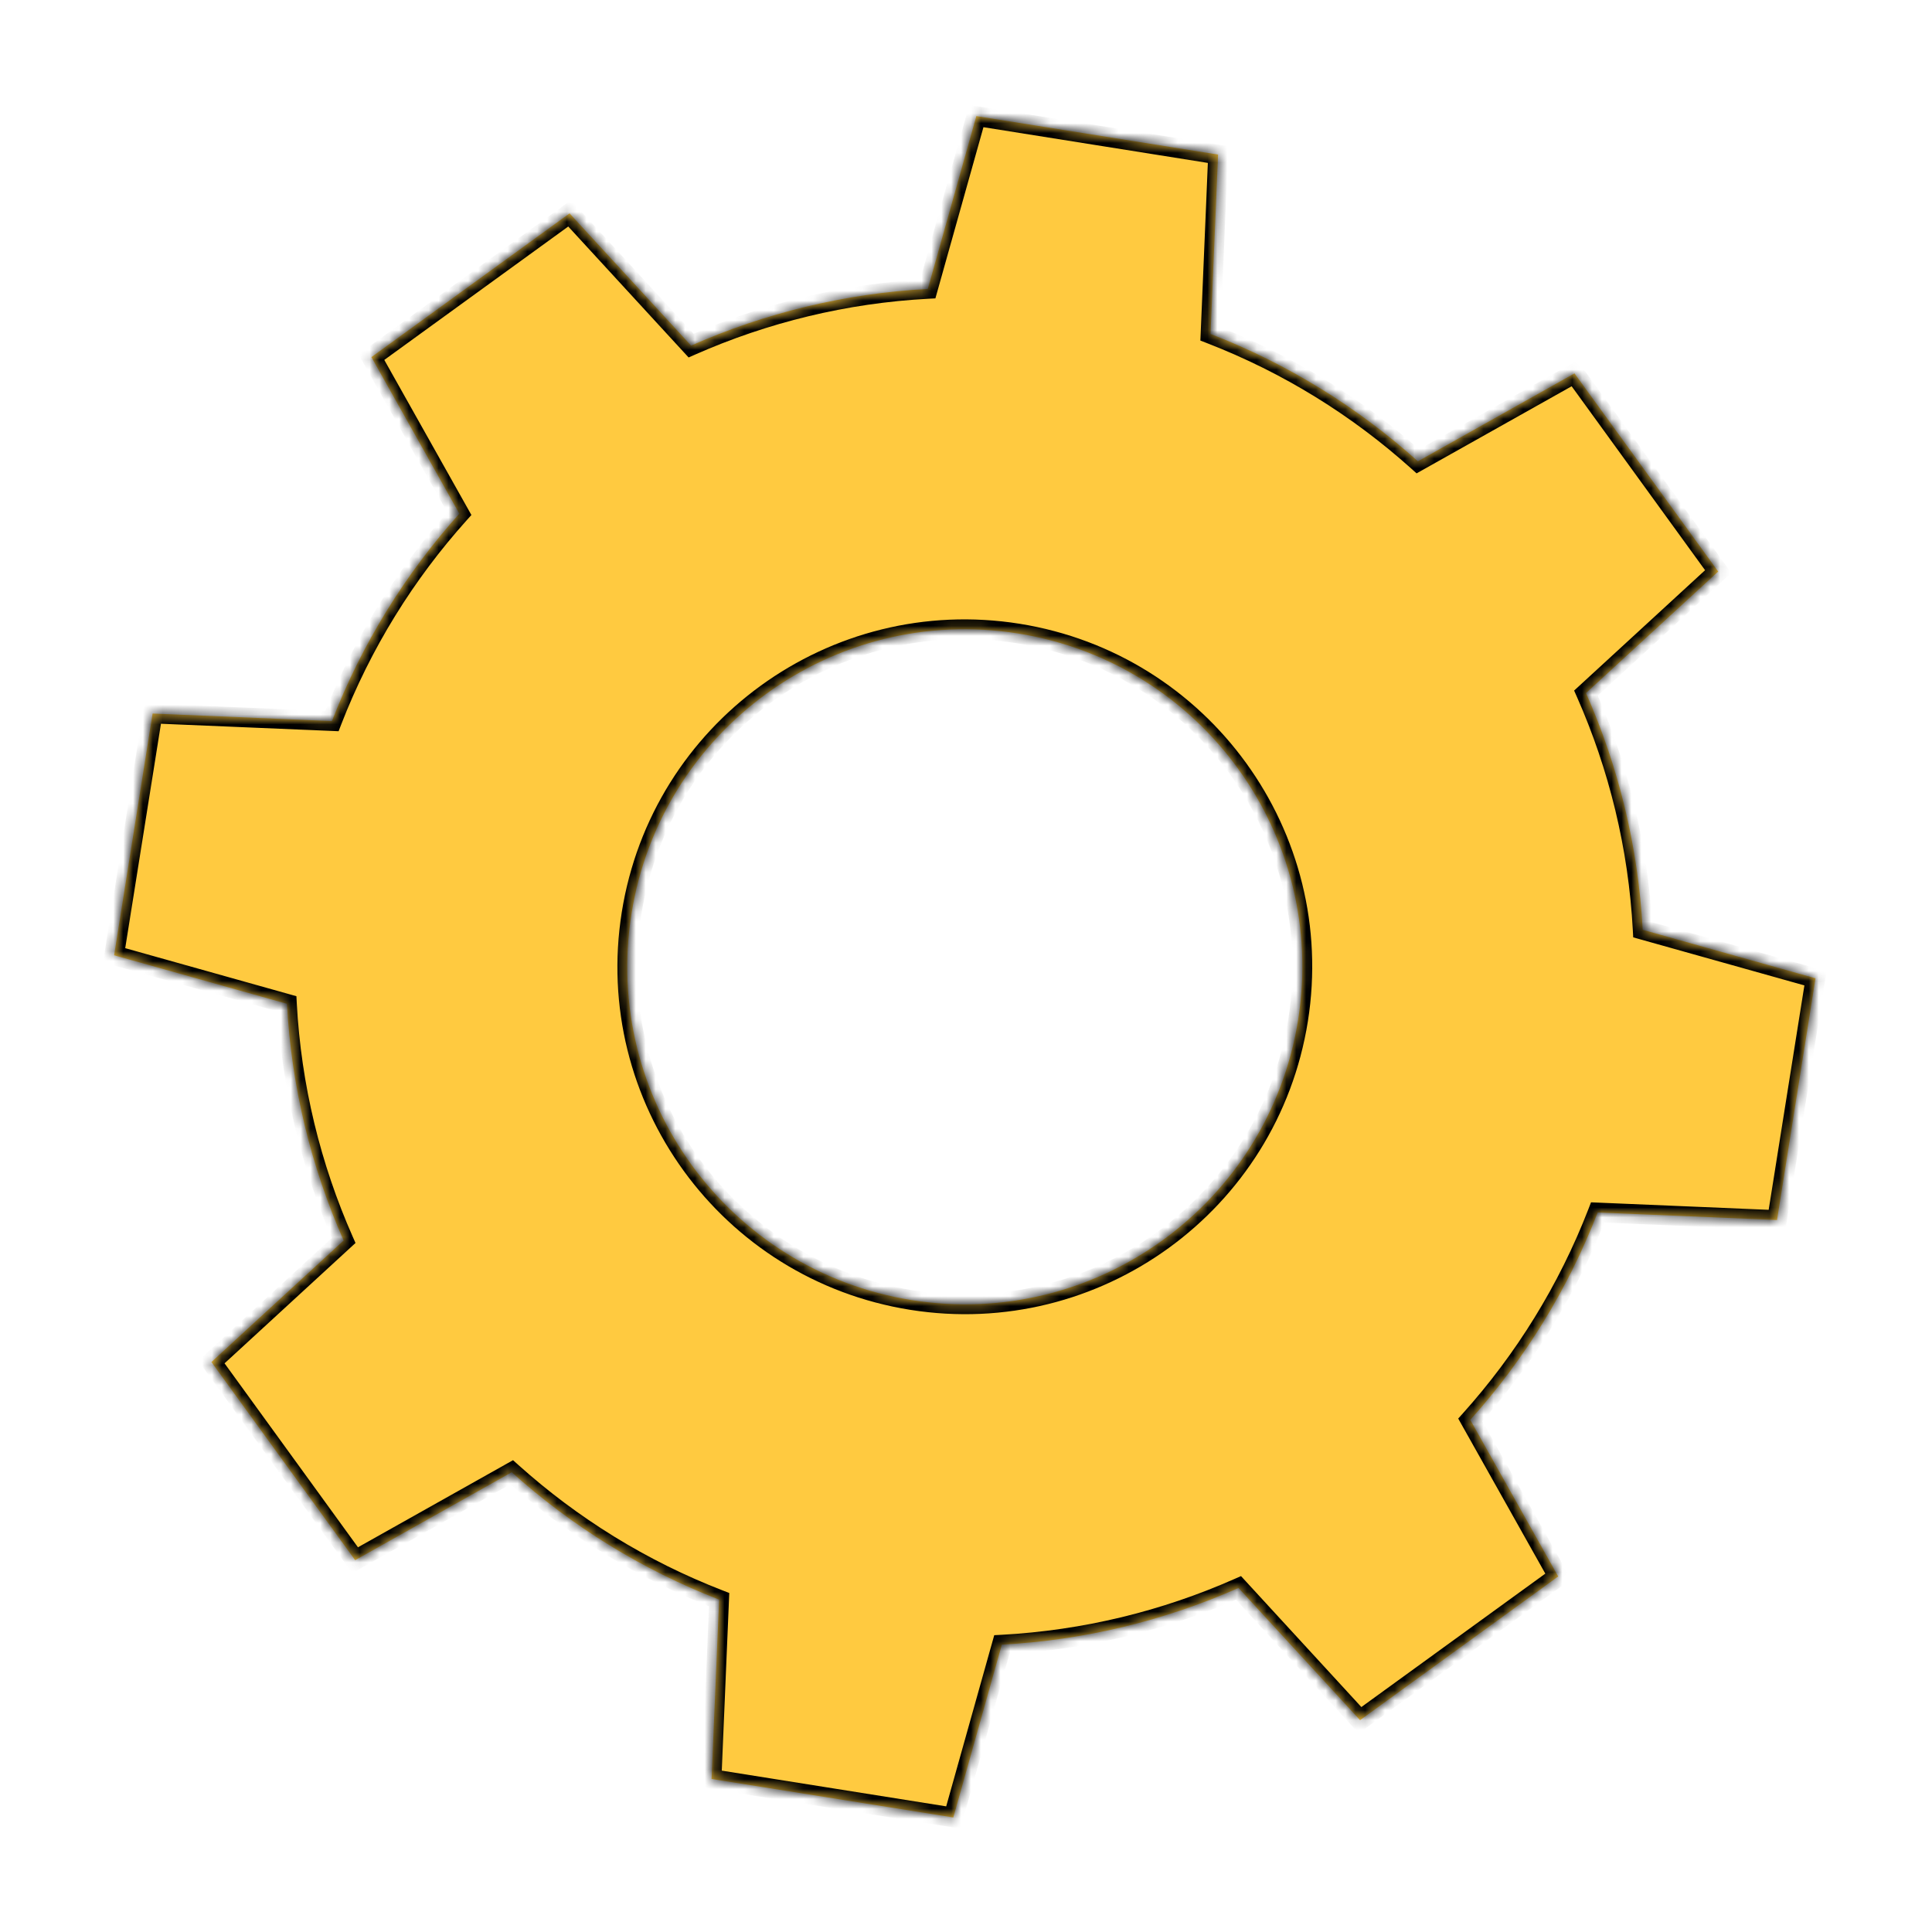 <?xml version="1.0" encoding="UTF-8"?> <svg xmlns="http://www.w3.org/2000/svg" width="196" height="196" viewBox="0 0 196 196" fill="none"> <mask id="path-1-inside-1" fill="white"> <path fill-rule="evenodd" clip-rule="evenodd" d="M99.049 11.776L123.573 15.681L122.807 33.877C130.674 36.922 137.768 41.341 143.846 46.8L159.73 37.878L174.311 57.981L160.898 70.309C164.199 77.783 166.197 85.899 166.649 94.325L184.182 99.246L180.278 123.771L162.082 123.004C159.036 130.873 154.617 137.967 149.157 144.046L158.079 159.93L137.976 174.51L125.648 161.097C118.174 164.399 110.059 166.396 101.634 166.847L96.713 184.381L72.188 180.476L72.955 162.281C65.086 159.236 57.992 154.817 51.913 149.357L36.029 158.279L21.449 138.176L34.862 125.848C31.56 118.374 29.562 110.258 29.111 101.833L11.577 96.912L15.481 72.387L33.677 73.154C36.722 65.285 41.141 58.191 46.601 52.112L37.679 36.228L57.782 21.647L70.11 35.061C77.584 31.759 85.701 29.761 94.127 29.31L99.049 11.776ZM92.496 131.894C111.171 134.867 128.721 122.138 131.694 103.463C134.667 84.787 121.938 67.238 103.263 64.265C84.588 61.291 67.038 74.02 64.065 92.696C61.092 111.371 73.821 128.92 92.496 131.894Z"></path> </mask> <path fill-rule="evenodd" clip-rule="evenodd" d="M99.049 11.776L123.573 15.681L122.807 33.877C130.674 36.922 137.768 41.341 143.846 46.8L159.73 37.878L174.311 57.981L160.898 70.309C164.199 77.783 166.197 85.899 166.649 94.325L184.182 99.246L180.278 123.771L162.082 123.004C159.036 130.873 154.617 137.967 149.157 144.046L158.079 159.93L137.976 174.51L125.648 161.097C118.174 164.399 110.059 166.396 101.634 166.847L96.713 184.381L72.188 180.476L72.955 162.281C65.086 159.236 57.992 154.817 51.913 149.357L36.029 158.279L21.449 138.176L34.862 125.848C31.56 118.374 29.562 110.258 29.111 101.833L11.577 96.912L15.481 72.387L33.677 73.154C36.722 65.285 41.141 58.191 46.601 52.112L37.679 36.228L57.782 21.647L70.11 35.061C77.584 31.759 85.701 29.761 94.127 29.31L99.049 11.776ZM92.496 131.894C111.171 134.867 128.721 122.138 131.694 103.463C134.667 84.787 121.938 67.238 103.263 64.265C84.588 61.291 67.038 74.02 64.065 92.696C61.092 111.371 73.821 128.92 92.496 131.894Z" fill="#FFCA40"></path> <path d="M123.573 15.681L124.573 15.723L124.61 14.833L123.731 14.693L123.573 15.681ZM99.049 11.776L99.206 10.789L98.326 10.649L98.086 11.506L99.049 11.776ZM122.807 33.877L121.807 33.834L121.777 34.55L122.445 34.809L122.807 33.877ZM143.846 46.8L143.178 47.544L143.711 48.023L144.336 47.672L143.846 46.8ZM159.73 37.878L160.539 37.291L160.016 36.57L159.24 37.006L159.73 37.878ZM174.311 57.981L174.987 58.717L175.643 58.115L175.12 57.394L174.311 57.981ZM160.898 70.309L160.221 69.573L159.693 70.058L159.983 70.713L160.898 70.309ZM166.649 94.325L165.65 94.378L165.688 95.094L166.378 95.288L166.649 94.325ZM184.182 99.246L185.17 99.403L185.31 98.524L184.452 98.283L184.182 99.246ZM180.278 123.771L180.235 124.77L181.125 124.808L181.265 123.928L180.278 123.771ZM162.082 123.004L162.124 122.005L161.408 121.975L161.15 122.643L162.082 123.004ZM149.157 144.046L148.413 143.378L147.935 143.911L148.286 144.536L149.157 144.046ZM158.079 159.93L158.666 160.739L159.387 160.216L158.951 159.44L158.079 159.93ZM137.976 174.51L137.24 175.187L137.843 175.843L138.563 175.32L137.976 174.51ZM125.648 161.097L126.384 160.42L125.899 159.893L125.244 160.182L125.648 161.097ZM101.634 166.847L101.58 165.849L100.865 165.887L100.671 166.577L101.634 166.847ZM96.713 184.381L96.555 185.368L97.435 185.508L97.675 184.651L96.713 184.381ZM72.188 180.476L71.189 180.434L71.151 181.324L72.031 181.464L72.188 180.476ZM72.955 162.281L73.954 162.324L73.984 161.608L73.316 161.349L72.955 162.281ZM51.913 149.357L52.581 148.613L52.048 148.135L51.423 148.485L51.913 149.357ZM36.029 158.279L35.22 158.866L35.743 159.587L36.519 159.151L36.029 158.279ZM21.449 138.176L20.772 137.44L20.116 138.043L20.639 138.763L21.449 138.176ZM34.862 125.848L35.538 126.584L36.066 126.1L35.776 125.444L34.862 125.848ZM29.111 101.833L30.109 101.78L30.071 101.064L29.381 100.87L29.111 101.833ZM11.577 96.912L10.589 96.754L10.449 97.634L11.306 97.874L11.577 96.912ZM15.481 72.387L15.523 71.388L14.634 71.35L14.494 72.23L15.481 72.387ZM33.677 73.154L33.635 74.153L34.351 74.183L34.609 73.515L33.677 73.154ZM46.601 52.112L47.345 52.781L47.824 52.247L47.473 51.623L46.601 52.112ZM37.679 36.228L37.092 35.419L36.371 35.941L36.807 36.718L37.679 36.228ZM57.782 21.647L58.518 20.971L57.915 20.315L57.194 20.838L57.782 21.647ZM70.11 35.061L69.374 35.737L69.859 36.265L70.514 35.975L70.11 35.061ZM94.127 29.31L94.181 30.308L94.896 30.27L95.09 29.58L94.127 29.31ZM123.731 14.693L99.206 10.789L98.891 12.764L123.416 16.668L123.731 14.693ZM123.806 33.919L124.573 15.723L122.574 15.639L121.807 33.834L123.806 33.919ZM144.514 46.056C138.348 40.518 131.15 36.034 123.168 32.944L122.445 34.809C130.198 37.81 137.188 42.164 143.178 47.544L144.514 46.056ZM159.24 37.006L143.356 45.928L144.336 47.672L160.22 38.75L159.24 37.006ZM175.12 57.394L160.539 37.291L158.92 38.465L173.501 58.568L175.12 57.394ZM161.574 71.045L174.987 58.717L173.634 57.245L160.221 69.573L161.574 71.045ZM167.647 94.271C167.189 85.722 165.162 77.487 161.812 69.905L159.983 70.713C163.237 78.079 165.205 86.076 165.65 94.378L167.647 94.271ZM184.452 98.283L166.919 93.362L166.378 95.288L183.912 100.209L184.452 98.283ZM181.265 123.928L185.17 99.403L183.194 99.089L179.29 123.614L181.265 123.928ZM162.04 124.003L180.235 124.77L180.32 122.772L162.124 122.005L162.04 124.003ZM149.901 144.714C155.44 138.547 159.924 131.349 163.015 123.365L161.15 122.643C158.148 130.396 153.794 137.387 148.413 143.378L149.901 144.714ZM158.951 159.44L150.029 143.556L148.286 144.536L157.207 160.419L158.951 159.44ZM138.563 175.32L158.666 160.739L157.492 159.12L137.389 173.701L138.563 175.32ZM124.912 161.774L137.24 175.187L138.712 173.834L126.384 160.42L124.912 161.774ZM101.688 167.846C110.236 167.388 118.47 165.361 126.052 162.012L125.244 160.182C117.879 163.436 109.882 165.404 101.58 165.849L101.688 167.846ZM97.675 184.651L102.597 167.118L100.671 166.577L95.75 184.111L97.675 184.651ZM72.031 181.464L96.555 185.368L96.87 183.393L72.345 179.489L72.031 181.464ZM71.956 162.239L71.189 180.434L73.187 180.518L73.954 162.324L71.956 162.239ZM51.245 150.101C57.412 155.64 64.61 160.124 72.594 163.214L73.316 161.349C65.563 158.348 58.572 153.993 52.581 148.613L51.245 150.101ZM36.519 159.151L52.403 150.229L51.423 148.485L35.54 157.407L36.519 159.151ZM20.639 138.763L35.22 158.866L36.839 157.692L22.258 137.589L20.639 138.763ZM34.185 125.112L20.772 137.44L22.125 138.912L35.538 126.584L34.185 125.112ZM28.112 101.887C28.57 110.435 30.597 118.67 33.947 126.252L35.776 125.444C32.523 118.079 30.554 110.081 30.109 101.78L28.112 101.887ZM11.306 97.874L28.84 102.796L29.381 100.87L11.847 95.949L11.306 97.874ZM14.494 72.23L10.589 96.754L12.564 97.069L16.469 72.544L14.494 72.23ZM33.719 72.155L15.523 71.388L15.439 73.386L33.635 74.153L33.719 72.155ZM45.857 51.444C40.318 57.611 35.835 64.809 32.744 72.793L34.609 73.515C37.61 65.762 41.965 58.771 47.345 52.781L45.857 51.444ZM47.473 51.623L38.551 35.738L36.807 36.718L45.729 52.602L47.473 51.623ZM38.266 37.038L58.369 22.457L57.194 20.838L37.092 35.419L38.266 37.038ZM57.045 22.324L69.374 35.737L70.846 34.384L58.518 20.971L57.045 22.324ZM94.074 28.311C85.524 28.769 77.289 30.796 69.706 34.146L70.514 35.975C77.88 32.721 85.878 30.753 94.181 30.308L94.074 28.311ZM98.086 11.506L93.165 29.039L95.09 29.58L100.011 12.046L98.086 11.506ZM130.706 103.305C127.82 121.435 110.783 133.792 92.653 130.906L92.339 132.881C111.56 135.941 129.622 122.84 132.682 103.62L130.706 103.305ZM103.106 65.252C121.236 68.139 133.593 85.176 130.706 103.305L132.682 103.62C135.742 84.399 122.641 66.337 103.42 63.277L103.106 65.252ZM65.053 92.853C67.939 74.723 84.976 62.366 103.106 65.252L103.42 63.277C84.2 60.217 66.138 73.318 63.078 92.538L65.053 92.853ZM92.653 130.906C74.523 128.02 62.166 110.983 65.053 92.853L63.078 92.538C60.017 111.759 73.118 129.821 92.339 132.881L92.653 130.906Z" fill="black" mask="url(#path-1-inside-1)"></path> </svg> 